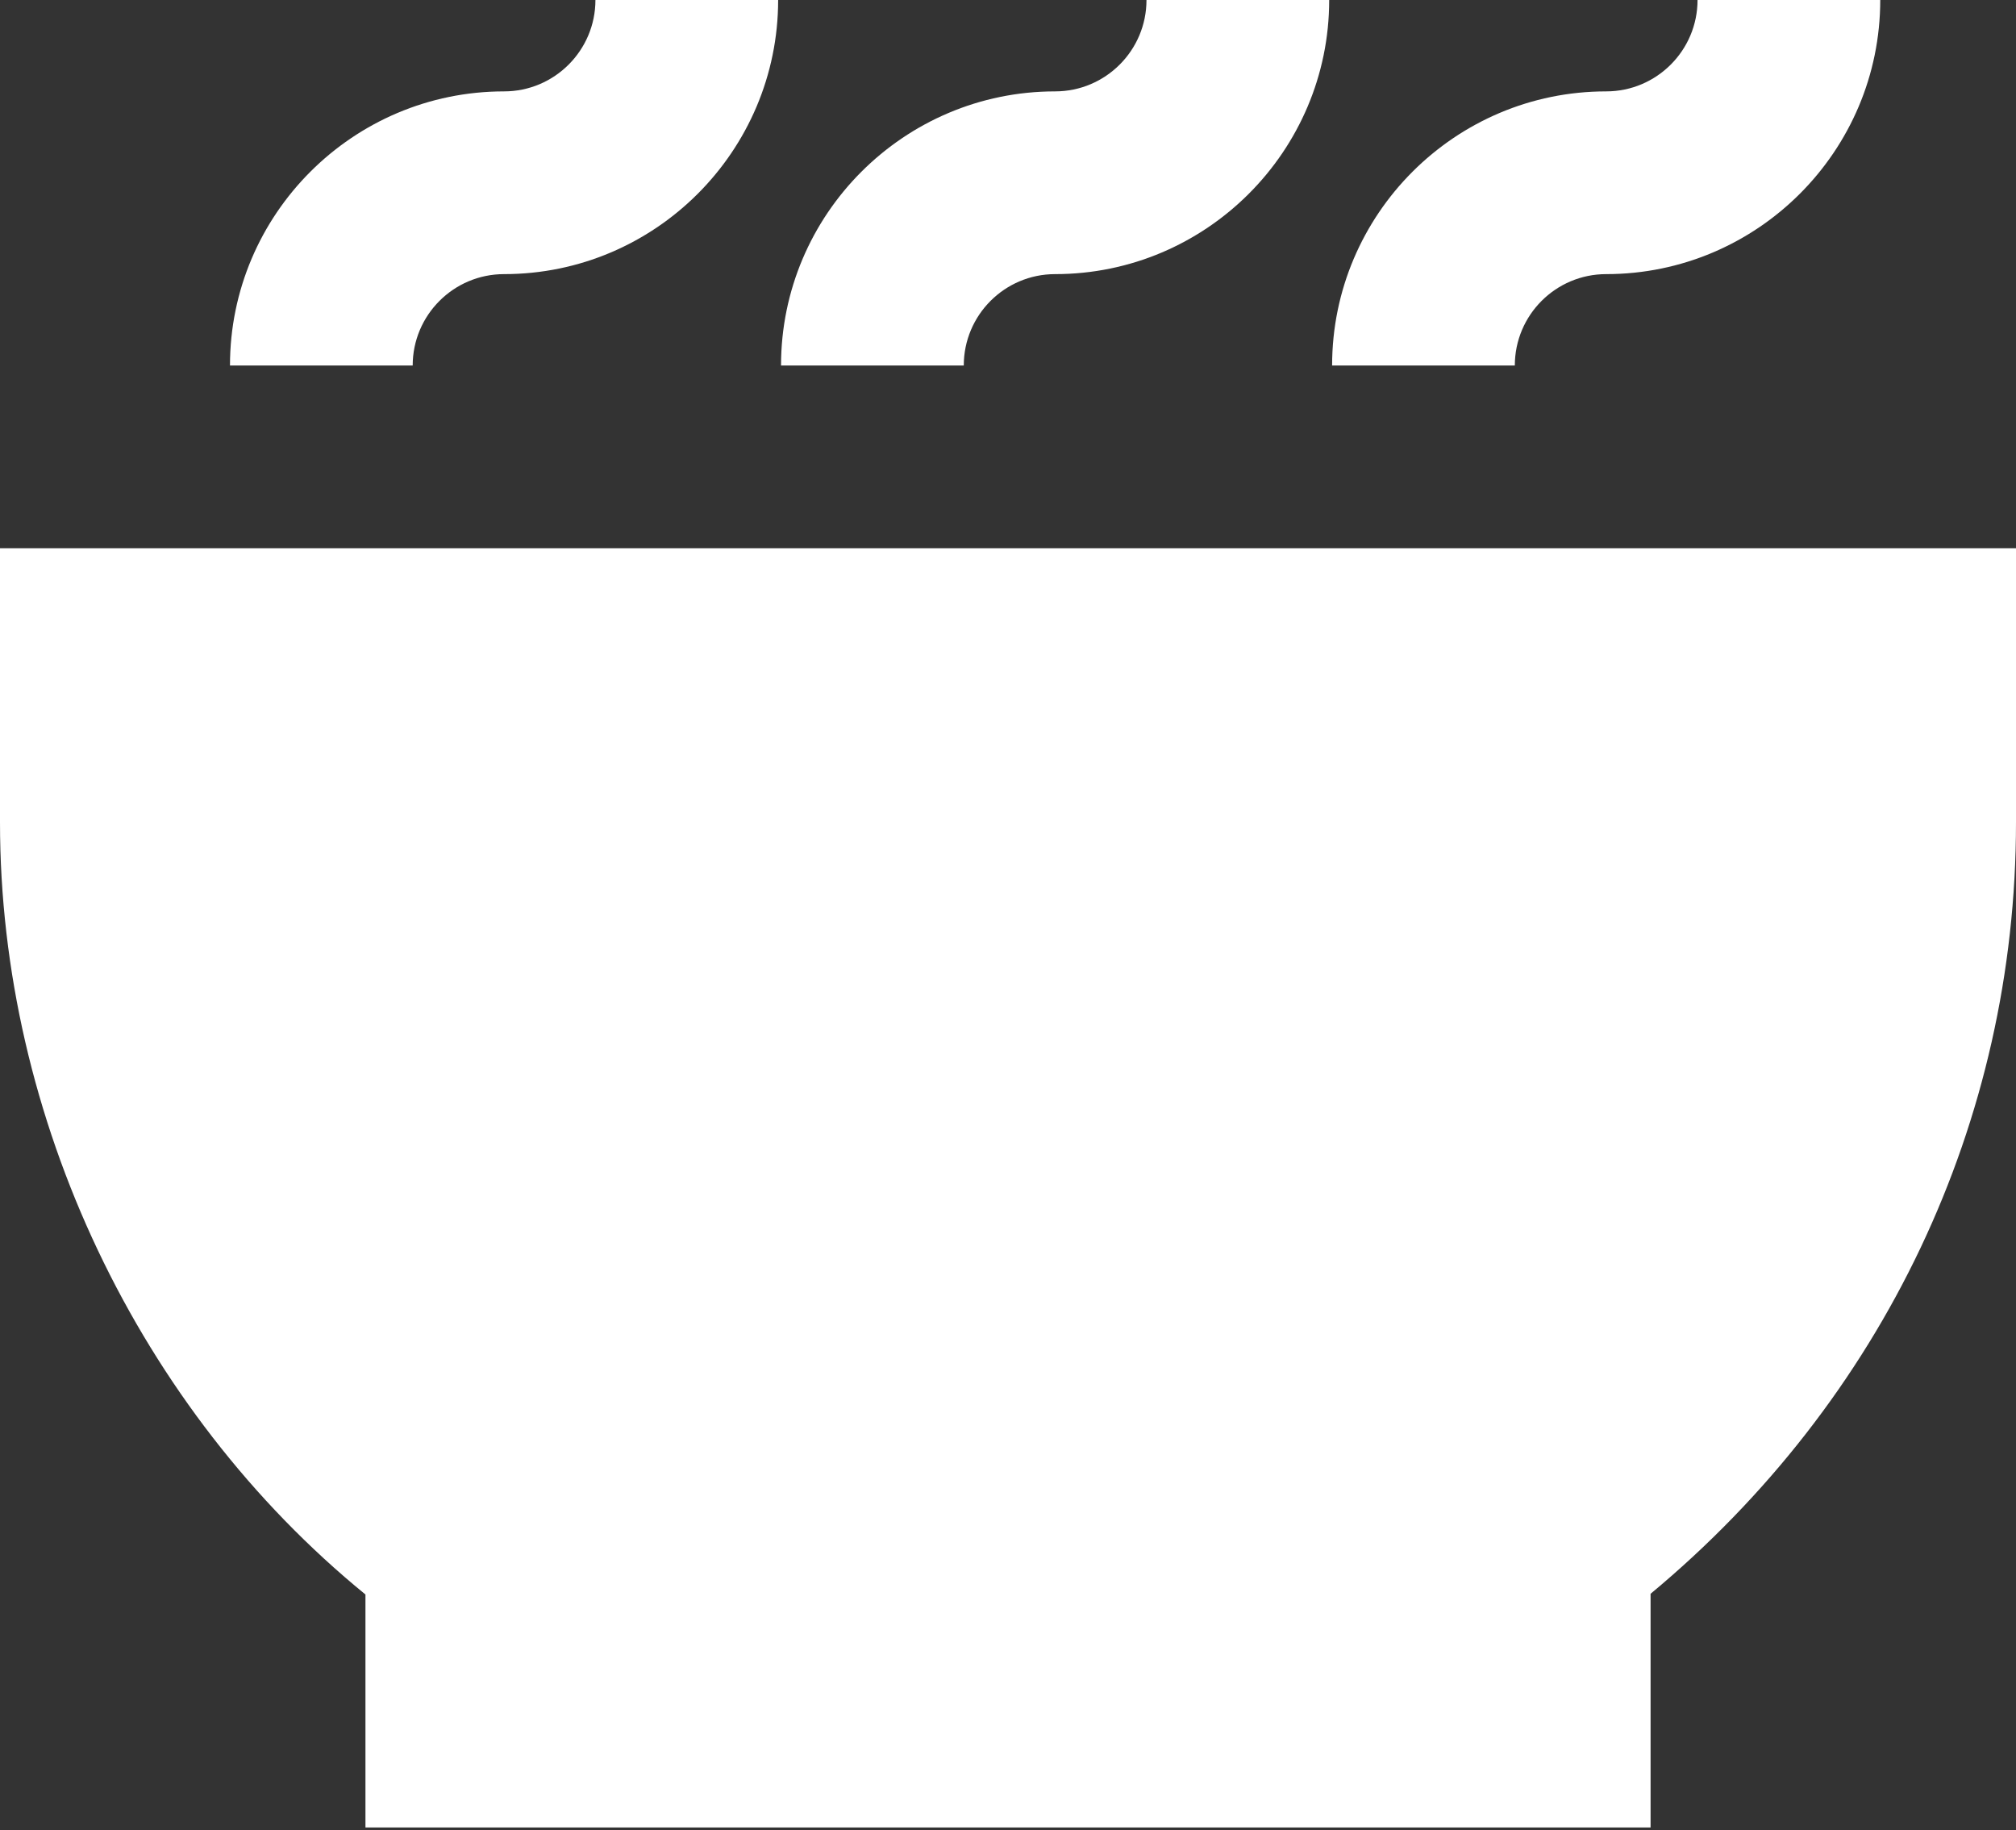 <svg width="65" height="59" viewBox="0 0 65 59" fill="none" xmlns="http://www.w3.org/2000/svg">
<rect x="0" y="0" width="65" height="59" fill="#333333" stroke="none"/>
<path d="M0 26.511C0 36.053 4.482 45.447 11.783 51.402V58.913H53.218V51.379C60.725 45.143 65 36.159 65 26.511V17.674H0V26.511Z" fill="white"/>
<path d="M34.019 2.946C29.146 2.946 25.182 6.91 25.182 11.783H31.074C31.074 10.157 32.394 8.837 34.019 8.837C38.892 8.837 42.856 4.873 42.856 0H36.965C36.965 1.625 35.644 2.946 34.019 2.946Z" fill="white"/>
<path d="M16.252 2.946C11.379 2.946 7.415 6.91 7.415 11.783H13.306C13.306 10.157 14.627 8.837 16.252 8.837C21.125 8.837 25.089 4.873 25.089 0H19.198C19.198 1.625 17.877 2.946 16.252 2.946Z" fill="white"/>
<path d="M51.786 8.837C56.659 8.837 60.623 4.873 60.623 0H54.732C54.732 1.625 53.412 2.946 51.786 2.946C46.914 2.946 42.95 6.91 42.95 11.783H48.841C48.841 10.157 50.161 8.837 51.786 8.837Z" fill="white"/>
</svg>
